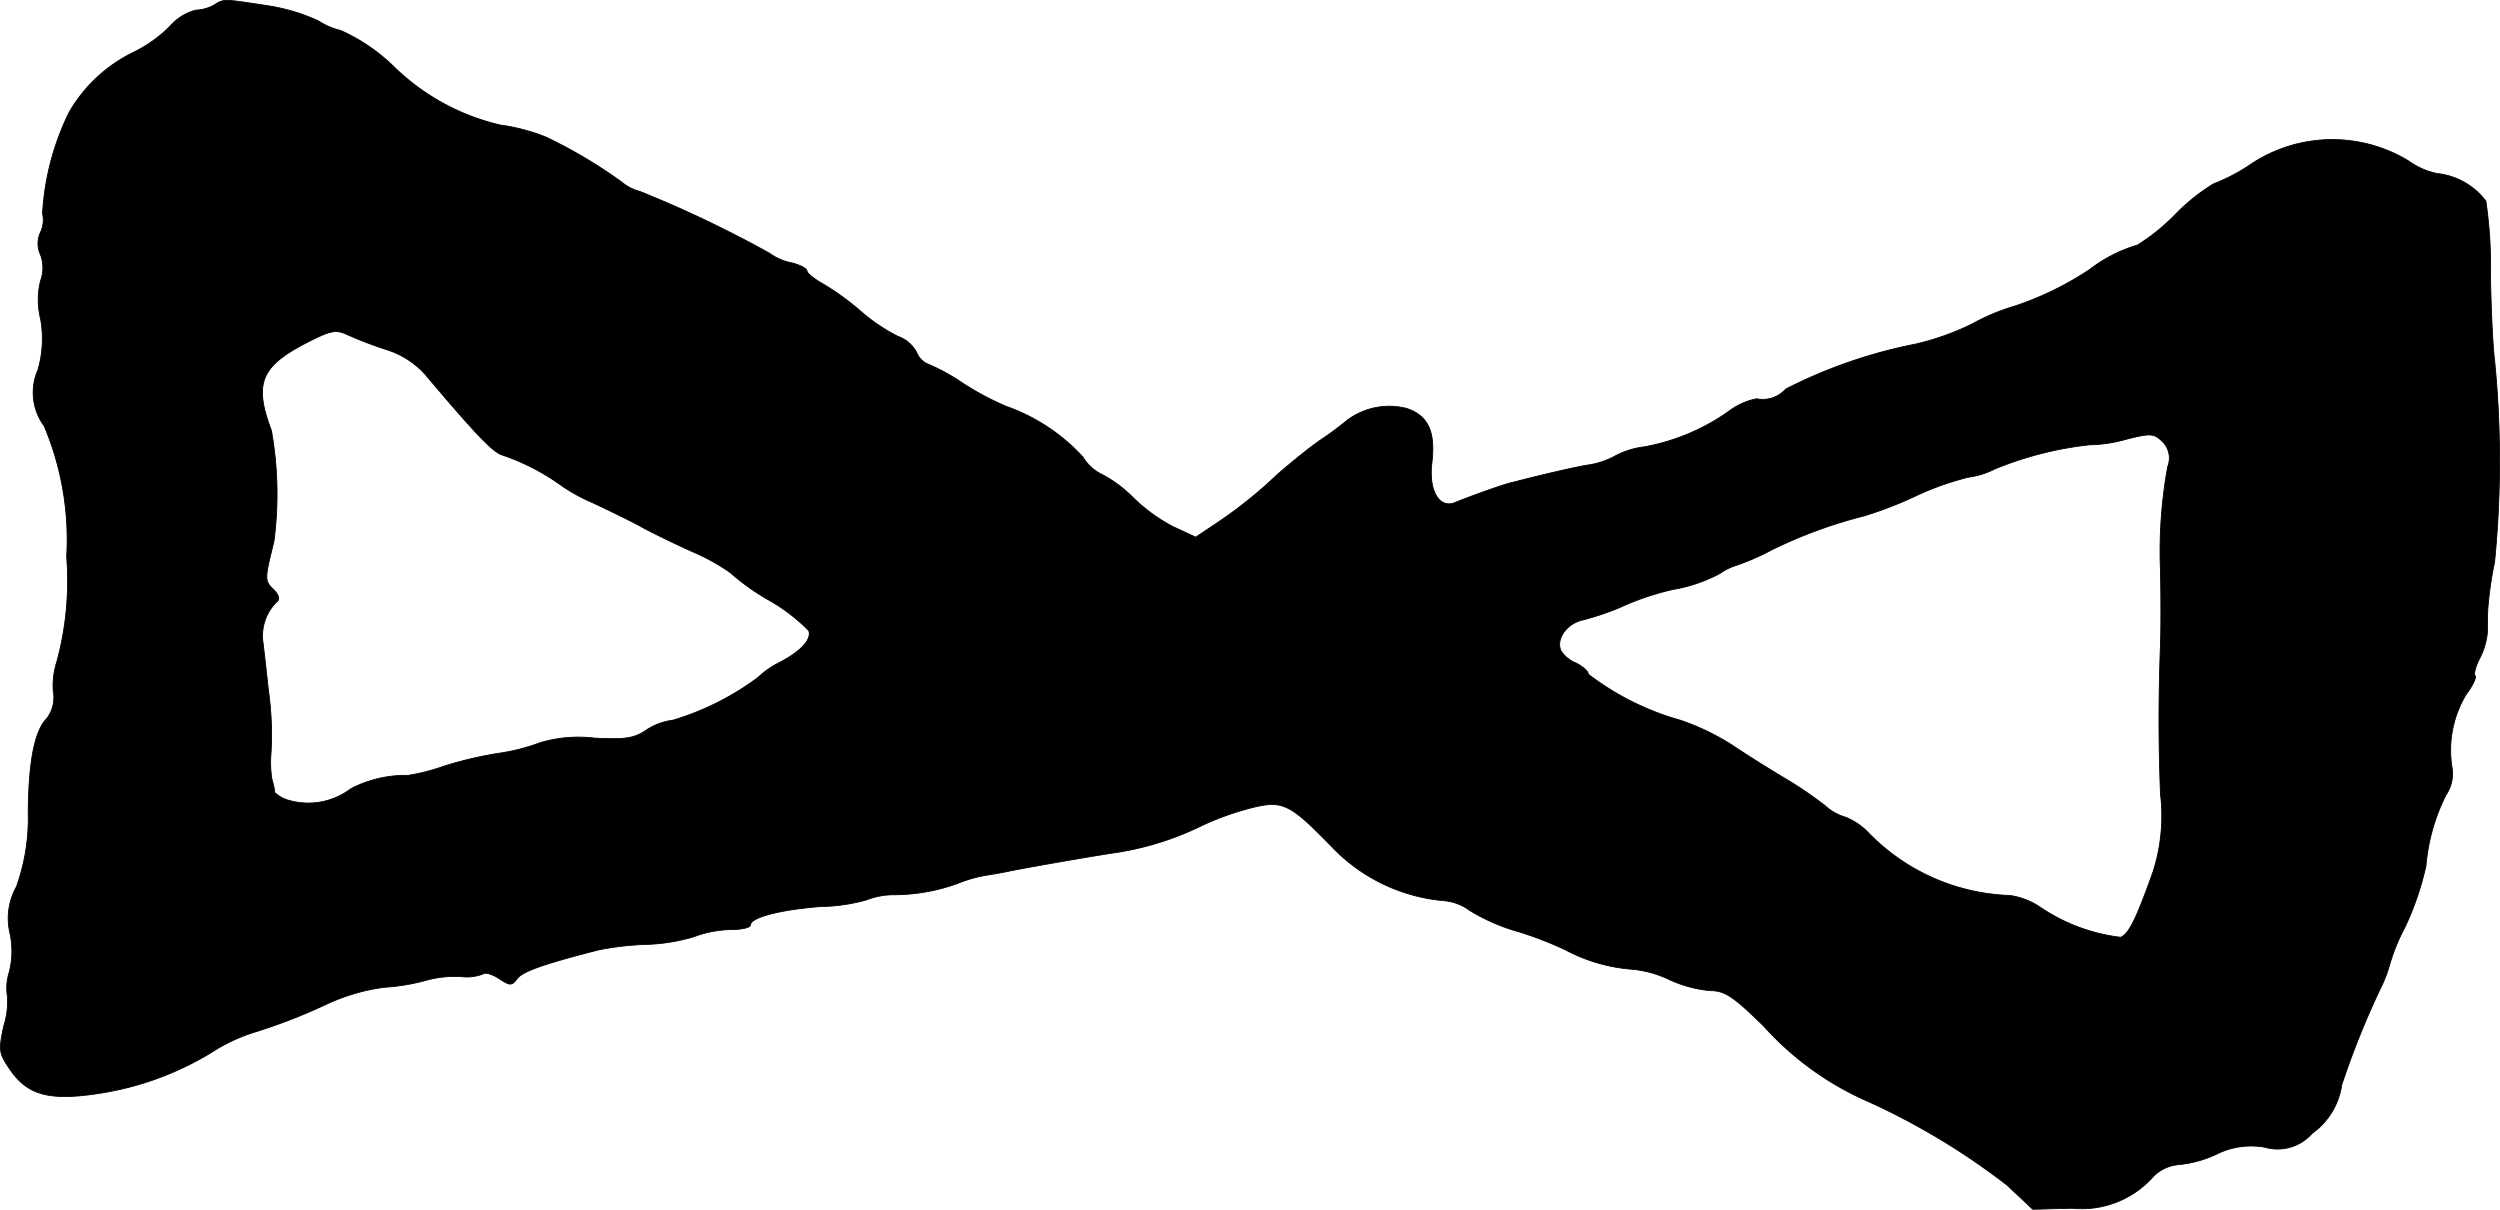 <?xml version="1.0" encoding="UTF-8"?>
<svg xmlns="http://www.w3.org/2000/svg"
     version="1.1"
     width="10.457mm"
     height="5.061mm"
     viewBox="0 0 29.641 14.346">
   <defs>
      <style type="text/css"><![CDATA[
      .a {
        stroke: #000;
        stroke-linecap: round;
        stroke-linejoin: round;
        stroke-width: 0.01px;
      }
    ]]></style>
   </defs>
   <path class="a"
         d="M2.539.059a.484.484,0,0,1-.218.061.613.613,0,0,0-.303.188,1.579,1.579,0,0,1-.442.315,1.781,1.781,0,0,0-.757.709A3.12,3.12,0,0,0,.504,2.53a.346.346,0,0,1-.024.224.313.313,0,0,0,0,.267.444.444,0,0,1,0,.309.933.933,0,0,0,0,.448,1.322,1.322,0,0,1-.03.606.667.667,0,0,0,.073.666,3.471,3.471,0,0,1,.267,1.551A3.663,3.663,0,0,1,.673,7.848a.906.906,0,0,0-.042.345.411.411,0,0,1-.073.321C.413,8.66.34,9.005.334,9.629a2.416,2.416,0,0,1-.139.884.765.765,0,0,0-.079.545,1.011,1.011,0,0,1-.006.466.612.612,0,0,0-.024.279.933.933,0,0,1-.042.363c-.061.285-.061.321.079.521.2.291.454.363.999.285a3.61,3.61,0,0,0,1.381-.491,2.07,2.07,0,0,1,.551-.254,6.739,6.739,0,0,0,.806-.315,2.345,2.345,0,0,1,.697-.206,2.391,2.391,0,0,0,.503-.085,1.305,1.305,0,0,1,.406-.042A.525.525,0,0,0,5.725,11.549c.024-.024.109,0,.194.055.127.085.151.085.212,0,.067-.085.297-.17.957-.339a3.352,3.352,0,0,1,.575-.067,2.23,2.23,0,0,0,.563-.091,1.299,1.299,0,0,1,.436-.085c.133,0,.236-.024.236-.055,0-.091.363-.182.83-.218a2.124,2.124,0,0,0,.545-.079.89.89,0,0,1,.321-.061,2.236,2.236,0,0,0,.757-.133,1.672,1.672,0,0,1,.333-.097c.085-.012.218-.036.303-.055.321-.061.836-.151,1.181-.206a3.523,3.523,0,0,0,1.09-.333,3.381,3.381,0,0,1,.6-.212c.351-.085.442-.036.915.448a2.088,2.088,0,0,0,1.363.66.601.601,0,0,1,.291.115,2.291,2.291,0,0,0,.588.254,4.378,4.378,0,0,1,.545.212,1.996,1.996,0,0,0,.787.23,1.3,1.3,0,0,1,.454.127,1.485,1.485,0,0,0,.478.127c.17,0,.273.067.636.424a3.592,3.592,0,0,0,1.248.896,8.304,8.304,0,0,1,1.635.987l.303.285.466-.012a1.134,1.134,0,0,0,.969-.382A.482.482,0,0,1,25.84,13.808a1.367,1.367,0,0,0,.436-.121.918.918,0,0,1,.575-.085.544.544,0,0,0,.563-.164.855.855,0,0,0,.351-.575,9.847,9.847,0,0,1,.46-1.145,1.62,1.62,0,0,0,.115-.303,2.366,2.366,0,0,1,.176-.424,3.44,3.44,0,0,0,.248-.727,2.299,2.299,0,0,1,.236-.836.452.452,0,0,0,.073-.327,1.281,1.281,0,0,1,.17-.872c.079-.103.121-.2.103-.218s.006-.109.055-.206a.808.808,0,0,0,.091-.309c0-.079,0-.206.006-.285a4.262,4.262,0,0,1,.079-.545,12.193,12.193,0,0,0,0-2.399c-.018-.133-.042-.581-.048-.999a5.284,5.284,0,0,0-.055-.884.836.836,0,0,0-.581-.327.891.891,0,0,1-.339-.151,1.741,1.741,0,0,0-1.896.061,2.141,2.141,0,0,1-.412.212,2.347,2.347,0,0,0-.454.363,2.401,2.401,0,0,1-.448.363,1.747,1.747,0,0,0-.569.291,3.729,3.729,0,0,1-.896.436,2.41,2.41,0,0,0-.491.206,3.1,3.1,0,0,1-.678.242,5.866,5.866,0,0,0-1.538.533.363.363,0,0,1-.345.115.803.803,0,0,0-.333.151,2.516,2.516,0,0,1-.993.418.993.993,0,0,0-.351.109.956.956,0,0,1-.333.109c-.139.024-.376.079-.527.115s-.315.079-.363.091c-.091.018-.497.164-.672.236-.188.079-.315-.133-.279-.46.048-.376-.042-.569-.297-.654a.83.83,0,0,0-.721.151,3.561,3.561,0,0,1-.303.224c-.133.091-.363.279-.515.412a5.279,5.279,0,0,1-.709.569l-.254.17-.273-.127a2.002,2.002,0,0,1-.466-.339,1.522,1.522,0,0,0-.363-.273.537.537,0,0,1-.236-.212,2.247,2.247,0,0,0-.909-.6,3.339,3.339,0,0,1-.521-.279,2.399,2.399,0,0,0-.382-.212.251.251,0,0,1-.157-.145.405.405,0,0,0-.224-.194,2.155,2.155,0,0,1-.454-.309,3.098,3.098,0,0,0-.448-.321c-.097-.055-.176-.121-.176-.145,0-.03-.085-.073-.182-.097A.655.655,0,0,1,9.123,3.002a13.638,13.638,0,0,0-1.538-.733.535.535,0,0,1-.212-.109,5.771,5.771,0,0,0-.896-.533A2.281,2.281,0,0,0,5.931,1.482,2.67,2.67,0,0,1,4.665.786a2.177,2.177,0,0,0-.624-.424.858.858,0,0,1-.267-.115,2.239,2.239,0,0,0-.618-.182C2.642-.014,2.654-.014,2.539.059ZM4.568,4.141a1.039,1.039,0,0,1,.472.297c.588.697.806.927.915.957a2.668,2.668,0,0,1,.703.363,2.017,2.017,0,0,0,.363.2c.182.085.43.206.545.267.115.067.412.212.654.321a2.372,2.372,0,0,1,.436.242,2.76,2.76,0,0,0,.448.321,2.133,2.133,0,0,1,.485.369c.036.103-.091.242-.345.376a.996.996,0,0,0-.254.176,3.244,3.244,0,0,1-1.012.509.733.733,0,0,0-.321.121c-.145.097-.254.109-.612.091a1.581,1.581,0,0,0-.642.055,2.331,2.331,0,0,1-.503.127,4.577,4.577,0,0,0-.636.151,2.36,2.36,0,0,1-.424.109A1.417,1.417,0,0,0,4.162,9.35a.834.834,0,0,1-.715.145.403.403,0,0,1-.188-.097A1.051,1.051,0,0,0,3.223,9.235a1.31,1.31,0,0,1-.012-.273,3.74,3.74,0,0,0-.03-.787c-.018-.182-.048-.43-.061-.545A.566.566,0,0,1,3.284,7.133c.036-.024.024-.079-.042-.145-.109-.103-.103-.127.006-.569a4.3,4.3,0,0,0-.03-1.314c-.212-.563-.127-.763.43-1.048.273-.139.333-.151.466-.091A4.56,4.56,0,0,0,4.568,4.141Zm21.078,1.102a.275.275,0,0,1,.055.291A5.601,5.601,0,0,0,25.616,6.782c.006.285.006.666,0,.848-.024.648-.024,1.187,0,1.787a2.178,2.178,0,0,1-.085.909c-.2.563-.291.751-.388.787a2.153,2.153,0,0,1-.945-.351.858.858,0,0,0-.369-.145,2.45,2.45,0,0,1-1.66-.727.801.801,0,0,0-.285-.2A.619.619,0,0,1,21.636,9.55a4.709,4.709,0,0,0-.503-.339c-.182-.109-.442-.273-.575-.363a2.83,2.83,0,0,0-.636-.309,3.217,3.217,0,0,1-1.09-.545c0-.036-.067-.091-.145-.133a.362.362,0,0,1-.182-.151c-.055-.139.073-.315.254-.357a3.302,3.302,0,0,0,.436-.145,3.236,3.236,0,0,1,.636-.218,1.833,1.833,0,0,0,.557-.188.733.733,0,0,1,.212-.103,2.94,2.94,0,0,0,.412-.182,5.598,5.598,0,0,1,1.09-.4,4.667,4.667,0,0,0,.636-.248,3.334,3.334,0,0,1,.606-.212.967.967,0,0,0,.309-.097A4.152,4.152,0,0,1,24.774,5.274a1.66,1.66,0,0,0,.418-.061c.309-.079.345-.079.454.03Z"/>
</svg>
